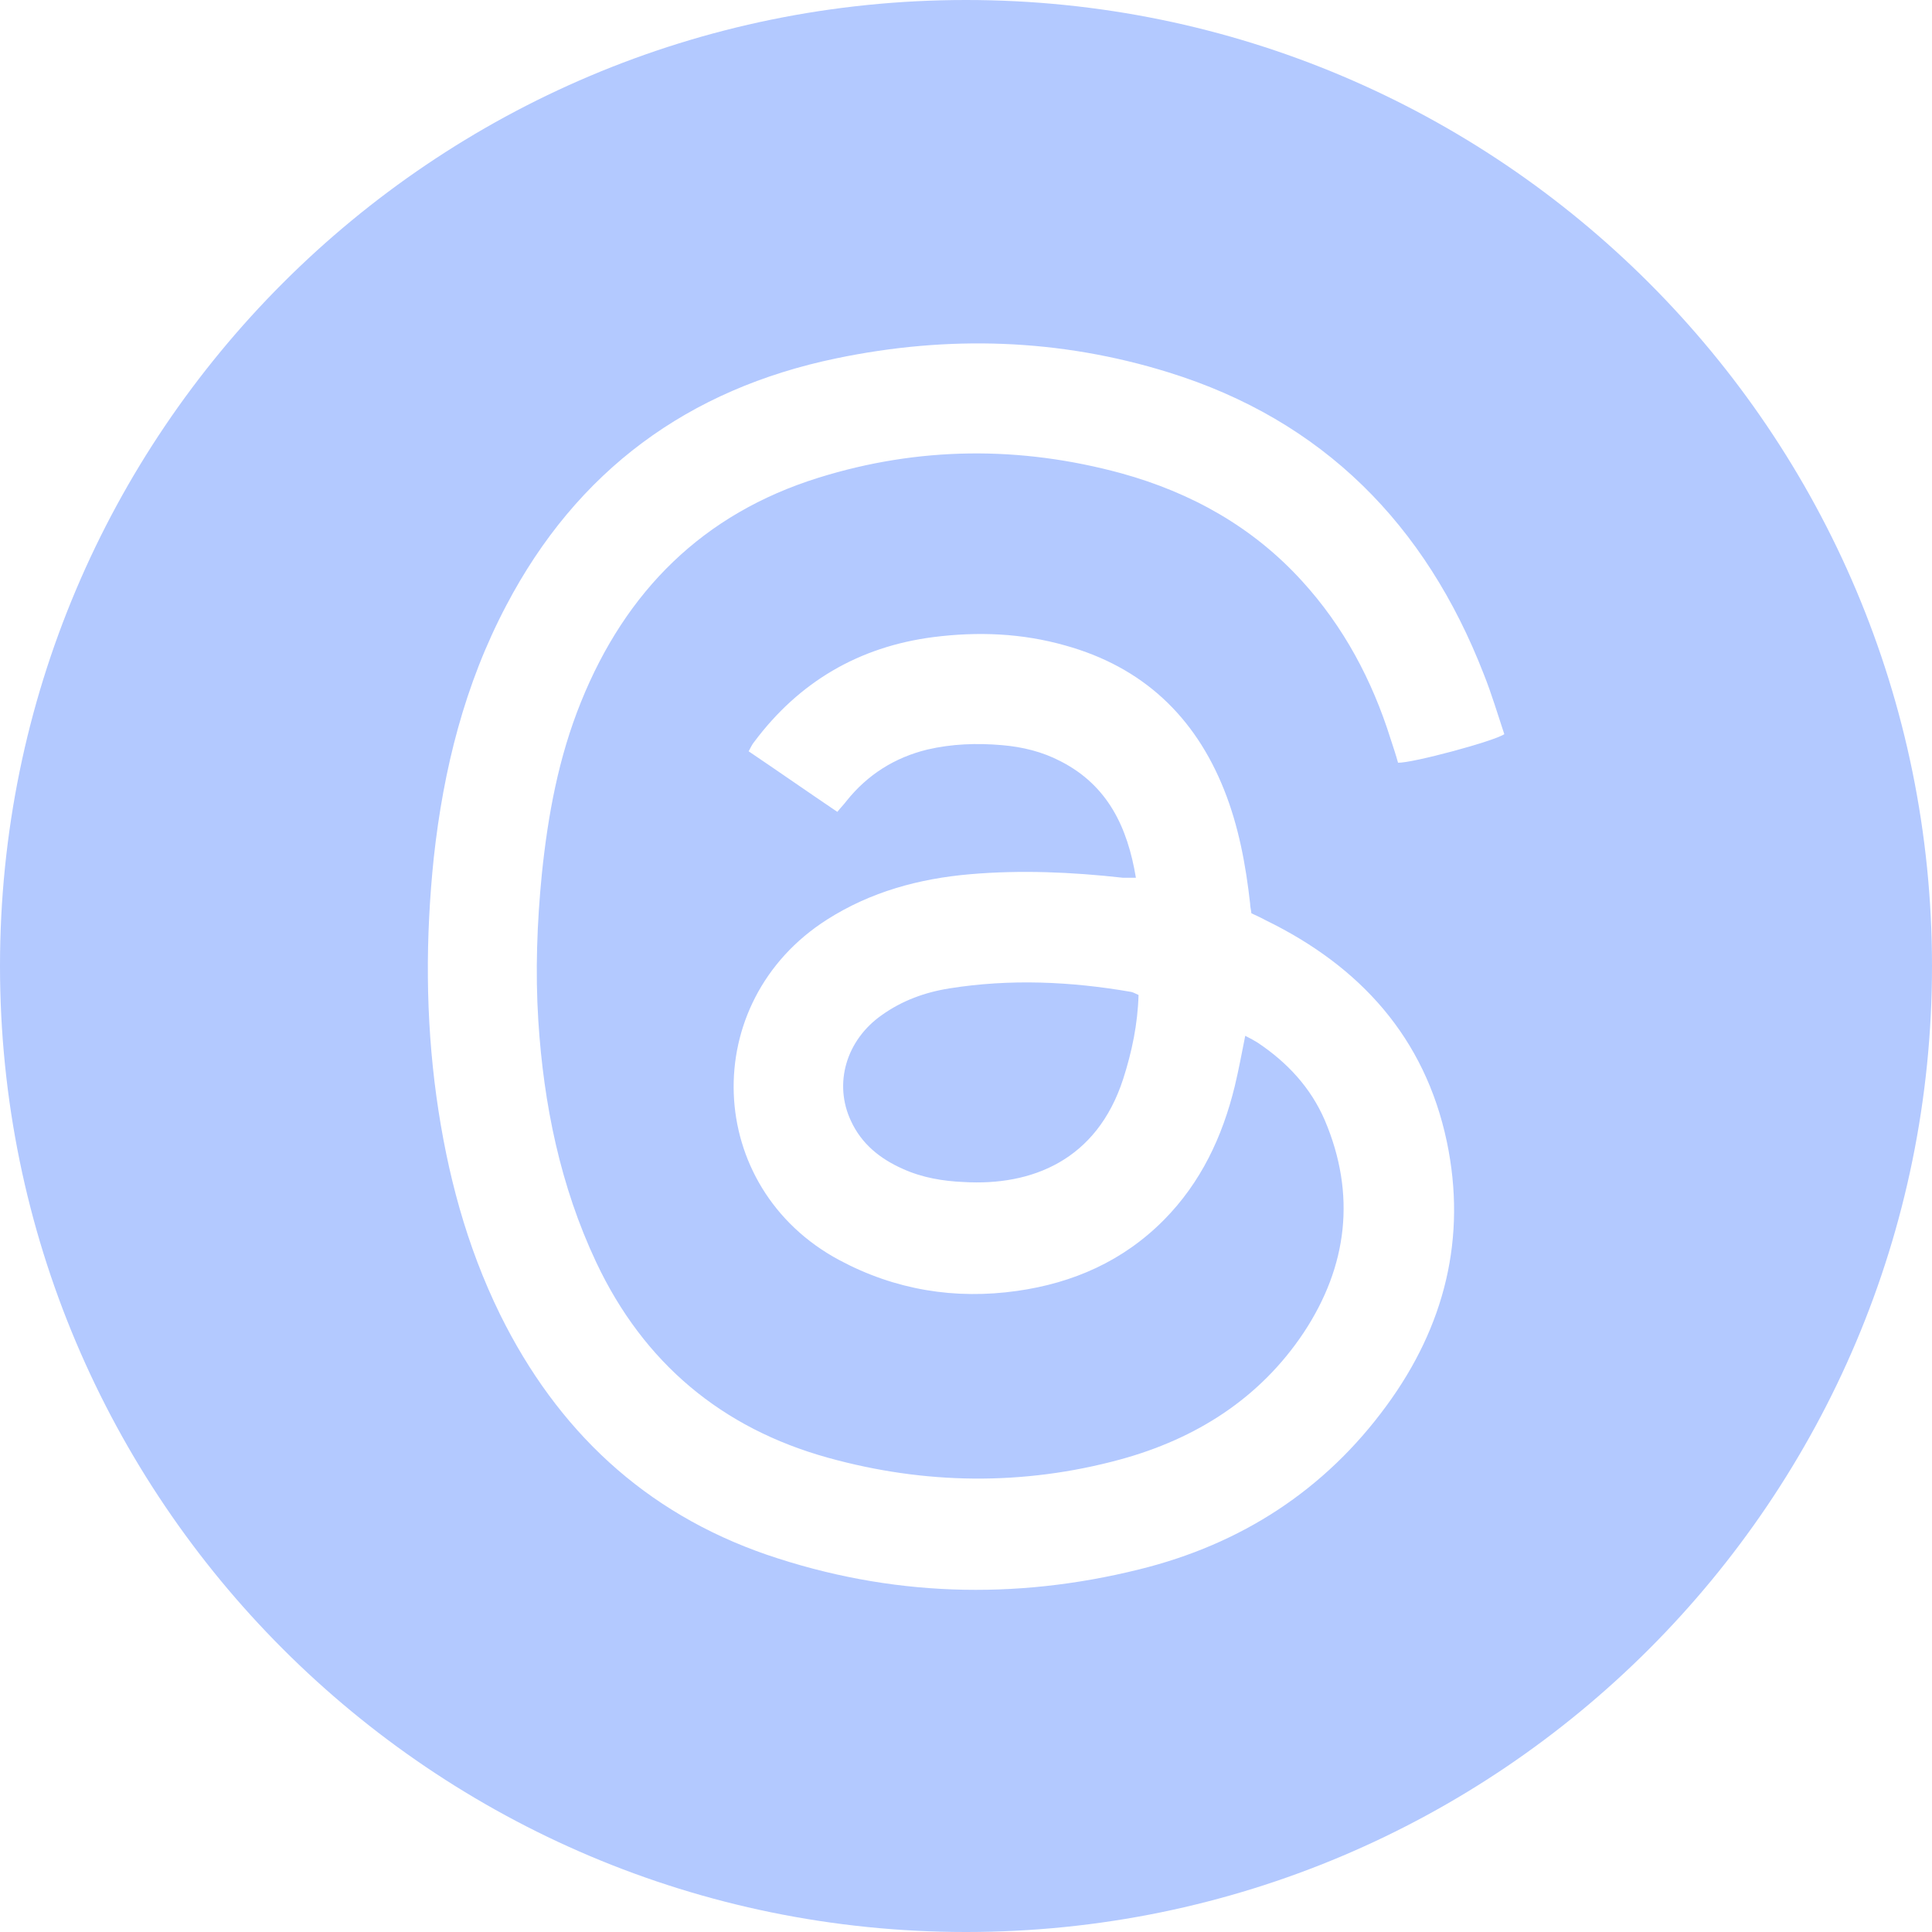 <svg width="32" height="32" viewBox="0 0 32 32" fill="none" xmlns="http://www.w3.org/2000/svg">
<g clip-path="url(#clip0_3045_67301)">
<path d="M15.724 16.371C15.316 16.436 14.938 16.575 14.604 16.814C14.014 17.229 13.804 17.949 14.095 18.567C14.269 18.945 14.575 19.193 14.953 19.36C15.273 19.506 15.622 19.564 15.964 19.578C17.084 19.644 18.167 19.222 18.604 17.869C18.749 17.418 18.844 16.96 18.858 16.48C18.807 16.458 18.771 16.436 18.735 16.429C17.731 16.255 16.727 16.211 15.724 16.371ZM16 0C7.164 0 0 7.164 0 16C0 24.836 7.164 32 16 32C24.836 32 32 24.836 32 16C32 7.164 24.836 0 16 0ZM8.916 16.902C9.004 18.291 9.28 19.644 9.876 20.909C10.662 22.575 11.956 23.658 13.716 24.145C15.316 24.589 16.945 24.611 18.553 24.174C19.804 23.833 20.866 23.164 21.593 22.073C22.32 20.974 22.465 19.782 21.942 18.553C21.709 18.015 21.324 17.6 20.836 17.273C20.778 17.236 20.713 17.2 20.625 17.156C20.567 17.447 20.516 17.724 20.451 17.993C20.247 18.829 19.891 19.585 19.28 20.204C18.604 20.887 17.774 21.251 16.844 21.382C15.818 21.527 14.829 21.367 13.905 20.873C11.658 19.673 11.549 16.596 13.702 15.229C14.422 14.771 15.222 14.553 16.066 14.48C16.909 14.407 17.753 14.444 18.596 14.538C18.662 14.538 18.727 14.538 18.814 14.538C18.676 13.702 18.349 13.011 17.571 12.611C17.265 12.451 16.938 12.371 16.596 12.342C16.182 12.306 15.767 12.32 15.36 12.415C14.822 12.546 14.371 12.829 14.022 13.265C13.978 13.324 13.927 13.374 13.869 13.447C13.374 13.113 12.895 12.778 12.4 12.444C12.436 12.378 12.458 12.327 12.495 12.284C13.236 11.294 14.226 10.713 15.454 10.553C16.196 10.458 16.924 10.487 17.644 10.691C18.924 11.047 19.789 11.862 20.276 13.084C20.516 13.687 20.633 14.32 20.706 14.967C20.706 15.018 20.72 15.062 20.727 15.127C20.807 15.164 20.887 15.2 20.967 15.244C22.531 16.007 23.6 17.186 23.964 18.909C24.298 20.502 23.927 21.971 22.967 23.28C21.942 24.684 20.553 25.578 18.873 25.993C16.8 26.509 14.735 26.444 12.706 25.753C10.676 25.055 9.229 23.687 8.284 21.774C7.724 20.633 7.404 19.425 7.229 18.167C7.047 16.844 7.047 15.527 7.185 14.204C7.345 12.742 7.695 11.338 8.385 10.029C9.556 7.796 11.396 6.444 13.854 5.935C15.709 5.549 17.549 5.607 19.353 6.167C21.913 6.96 23.614 8.691 24.575 11.164C24.706 11.491 24.807 11.833 24.916 12.16C24.749 12.276 23.396 12.64 23.156 12.633C23.12 12.502 23.076 12.371 23.033 12.24C22.727 11.265 22.255 10.378 21.564 9.622C20.749 8.727 19.731 8.16 18.575 7.84C16.895 7.382 15.214 7.396 13.556 7.913C11.644 8.509 10.364 9.789 9.622 11.629C9.251 12.546 9.076 13.498 8.975 14.473C8.895 15.28 8.865 16.095 8.916 16.902Z" fill="#B3C9FF"/>
</g>
<defs>
<clipPath id="clip0_3045_67301">
<rect width="32" height="32" fill="white"/>
</clipPath>
</defs>
</svg>
